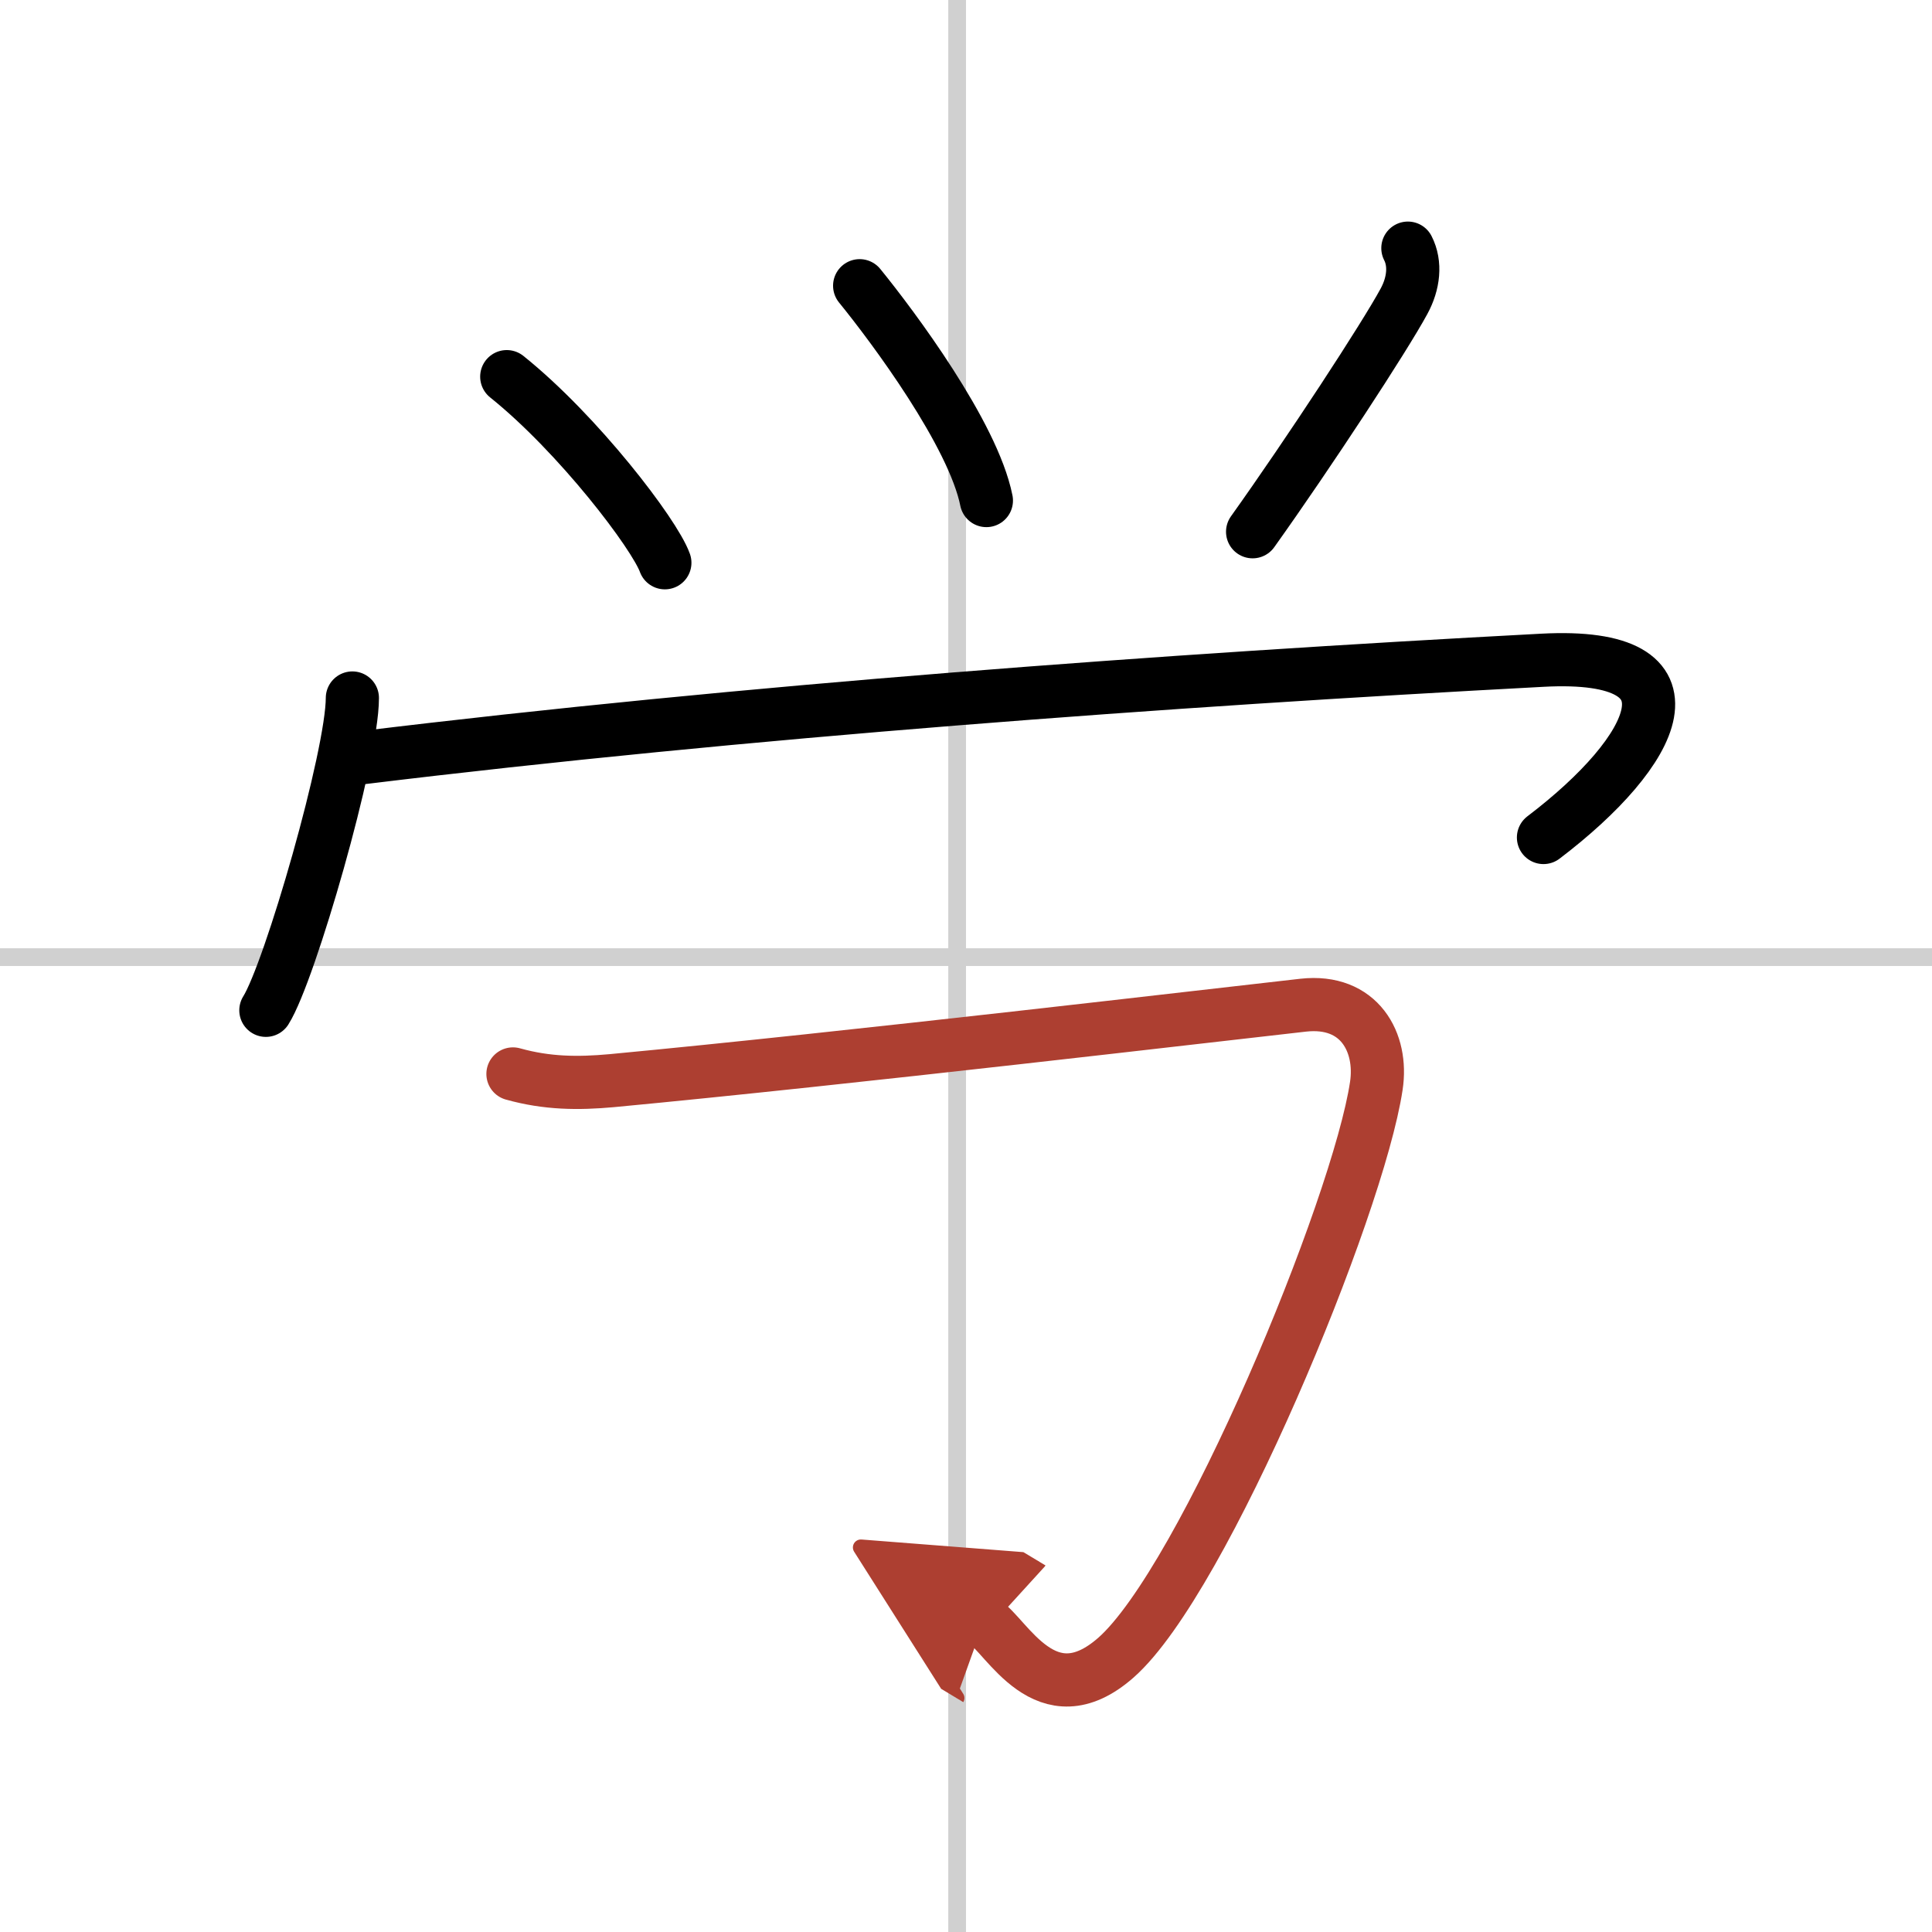 <svg width="400" height="400" viewBox="0 0 109 109" xmlns="http://www.w3.org/2000/svg"><defs><marker id="a" markerWidth="4" orient="auto" refX="1" refY="5" viewBox="0 0 10 10"><polyline points="0 0 10 5 0 10 1 5" fill="#ad3f31" stroke="#ad3f31"/></marker></defs><g fill="none" stroke="#000" stroke-linecap="round" stroke-linejoin="round" stroke-width="3"><rect width="100%" height="100%" fill="#fff" stroke="#fff"/><line x1="54" x2="54" y2="109" stroke="#d0d0d0" stroke-width="1"/><line x2="109" y1="54" y2="54" stroke="#d0d0d0" stroke-width="1"/><path d="m28.59 21.25c4.03 3.23 8.34 8.88 8.92 10.5"/><path d="m48.5 16.12c1.88 2.31 6.4 8.37 7.15 12.12"/><path d="m79.43 14c0.45 0.88 0.33 1.99-0.22 3-1.08 2-5.33 8.5-8.54 13"/><path d="m19.88 39.38c0 3.25-3.52 15.46-4.88 17.62"/><path d="m20.41 42.75c21.47-2.62 45.47-4.38 66.61-5.5 9.35-0.5 6.48 5.12 0.06 10"/><path d="m28.94 60.59c1.93 0.54 3.68 0.55 5.56 0.38 13.36-1.26 34.36-3.74 39.03-4.26 3.17-0.35 4.49 2.11 4.12 4.55-1.03 6.87-9.73 27.89-14.69 32.26-3.96 3.48-6.17-1.27-7.45-2.04" marker-end="url(#a)" stroke="#ad3f31"/></g></svg>
